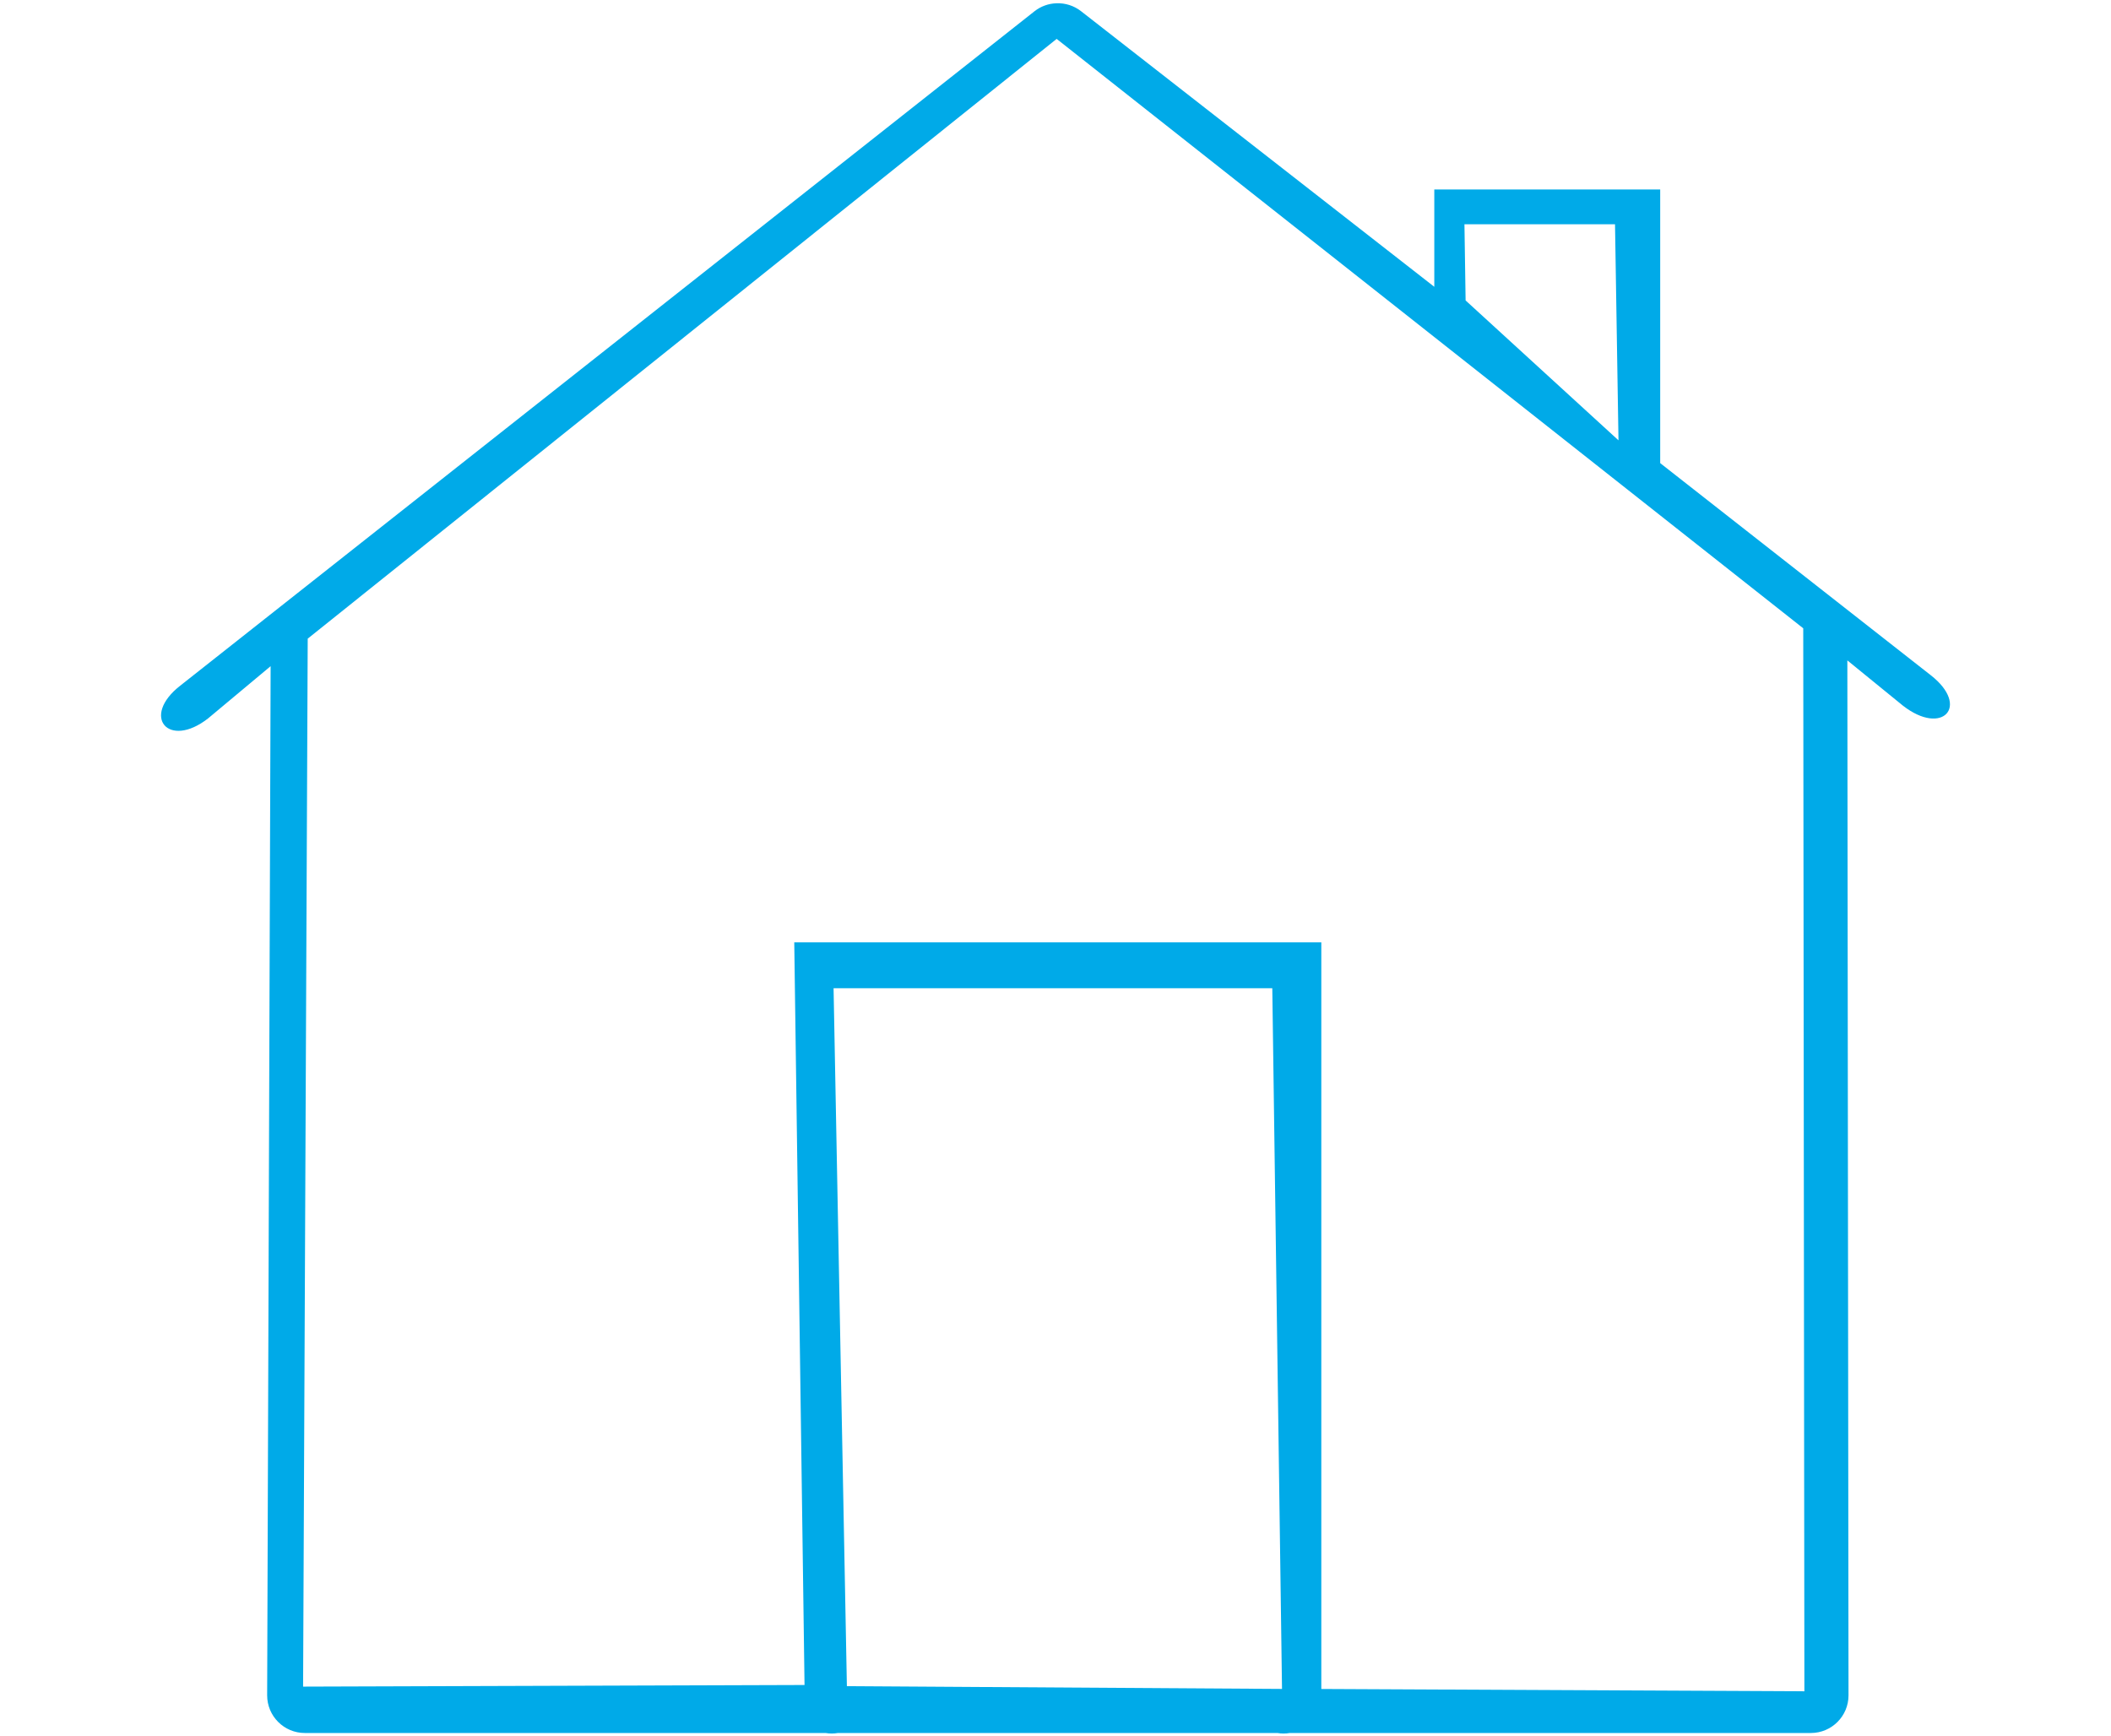 <?xml version="1.0" encoding="UTF-8" standalone="no"?>
<svg
   viewBox="0 0 45.648 37.545"
   width="45.648"
   height="37.545"
   version="1.1"
   id="svg1"
   sodipodi:docname="home.svg"
   inkscape:version="1.3 (0e150ed6c4, 2023-07-21)"
   xmlns:inkscape="http://www.inkscape.org/namespaces/inkscape"
   xmlns:sodipodi="http://sodipodi.sourceforge.net/DTD/sodipodi-0.dtd"
   xmlns="http://www.w3.org/2000/svg"
   xmlns:svg="http://www.w3.org/2000/svg">
  <defs
     id="defs1" />
  <sodipodi:namedview
     id="namedview1"
     pagecolor="#ffffff"
     bordercolor="#000000"
     borderopacity="0.25"
     inkscape:showpageshadow="2"
     inkscape:pageopacity="0.0"
     inkscape:pagecheckerboard="0"
     inkscape:deskcolor="#d1d1d1"
     inkscape:zoom="8.13"
     inkscape:cx="18.880689"
     inkscape:cy="16.113161"
     inkscape:window-width="1350"
     inkscape:window-height="1032"
     inkscape:window-x="94"
     inkscape:window-y="25"
     inkscape:window-maximized="0"
     inkscape:current-layer="svg1" />
  <path
     d="M 22.844,0.071 C 22.673,0.076 22.508,0.136 22.373,0.241 L 3.898,14.827 c -0.857,0.668 -0.255,1.377 0.601,0.709 l 1.353,-1.13 -0.075,22.256 c 4.49e-5,0.45 0.365,0.814 0.814,0.814 H 17.853 c 0.088,0.015 0.178,0.015 0.266,0 h 9.504 c 0.088,0.015 0.178,0.015 0.266,0 h 11.269 c 0.45,-4.5e-5 0.814,-0.365 0.814,-0.814 l -0.025,-22.381 1.202,0.979 c 0.857,0.668 1.458,0.009 0.601,-0.659 L 35.9,10.015 V 4.097 H 31.015 V 6.202 L 23.375,0.241 C 23.223,0.123 23.035,0.063 22.844,0.071 Z m 0.005,0.77 16.144,12.746 0.025,22.987 -10.446,-0.05 V 20.379 H 17.175 l 0.222,16.059 -10.843,0.035 0.1,-22.662 z m 8.818,4.009 h 3.256 l 0.075,4.672 -3.306,-3.025 z M 18.025,21.37 h 9.487 l 0.21,15.153 -9.409,-0.06 z"
     id="path1"
     style="fill:#00aae8;fill-opacity:1;stroke-width:0.814"
     sodipodi:nodetypes="cccccccccccccccccccccccccccccccccccccccccc" />
</svg>
